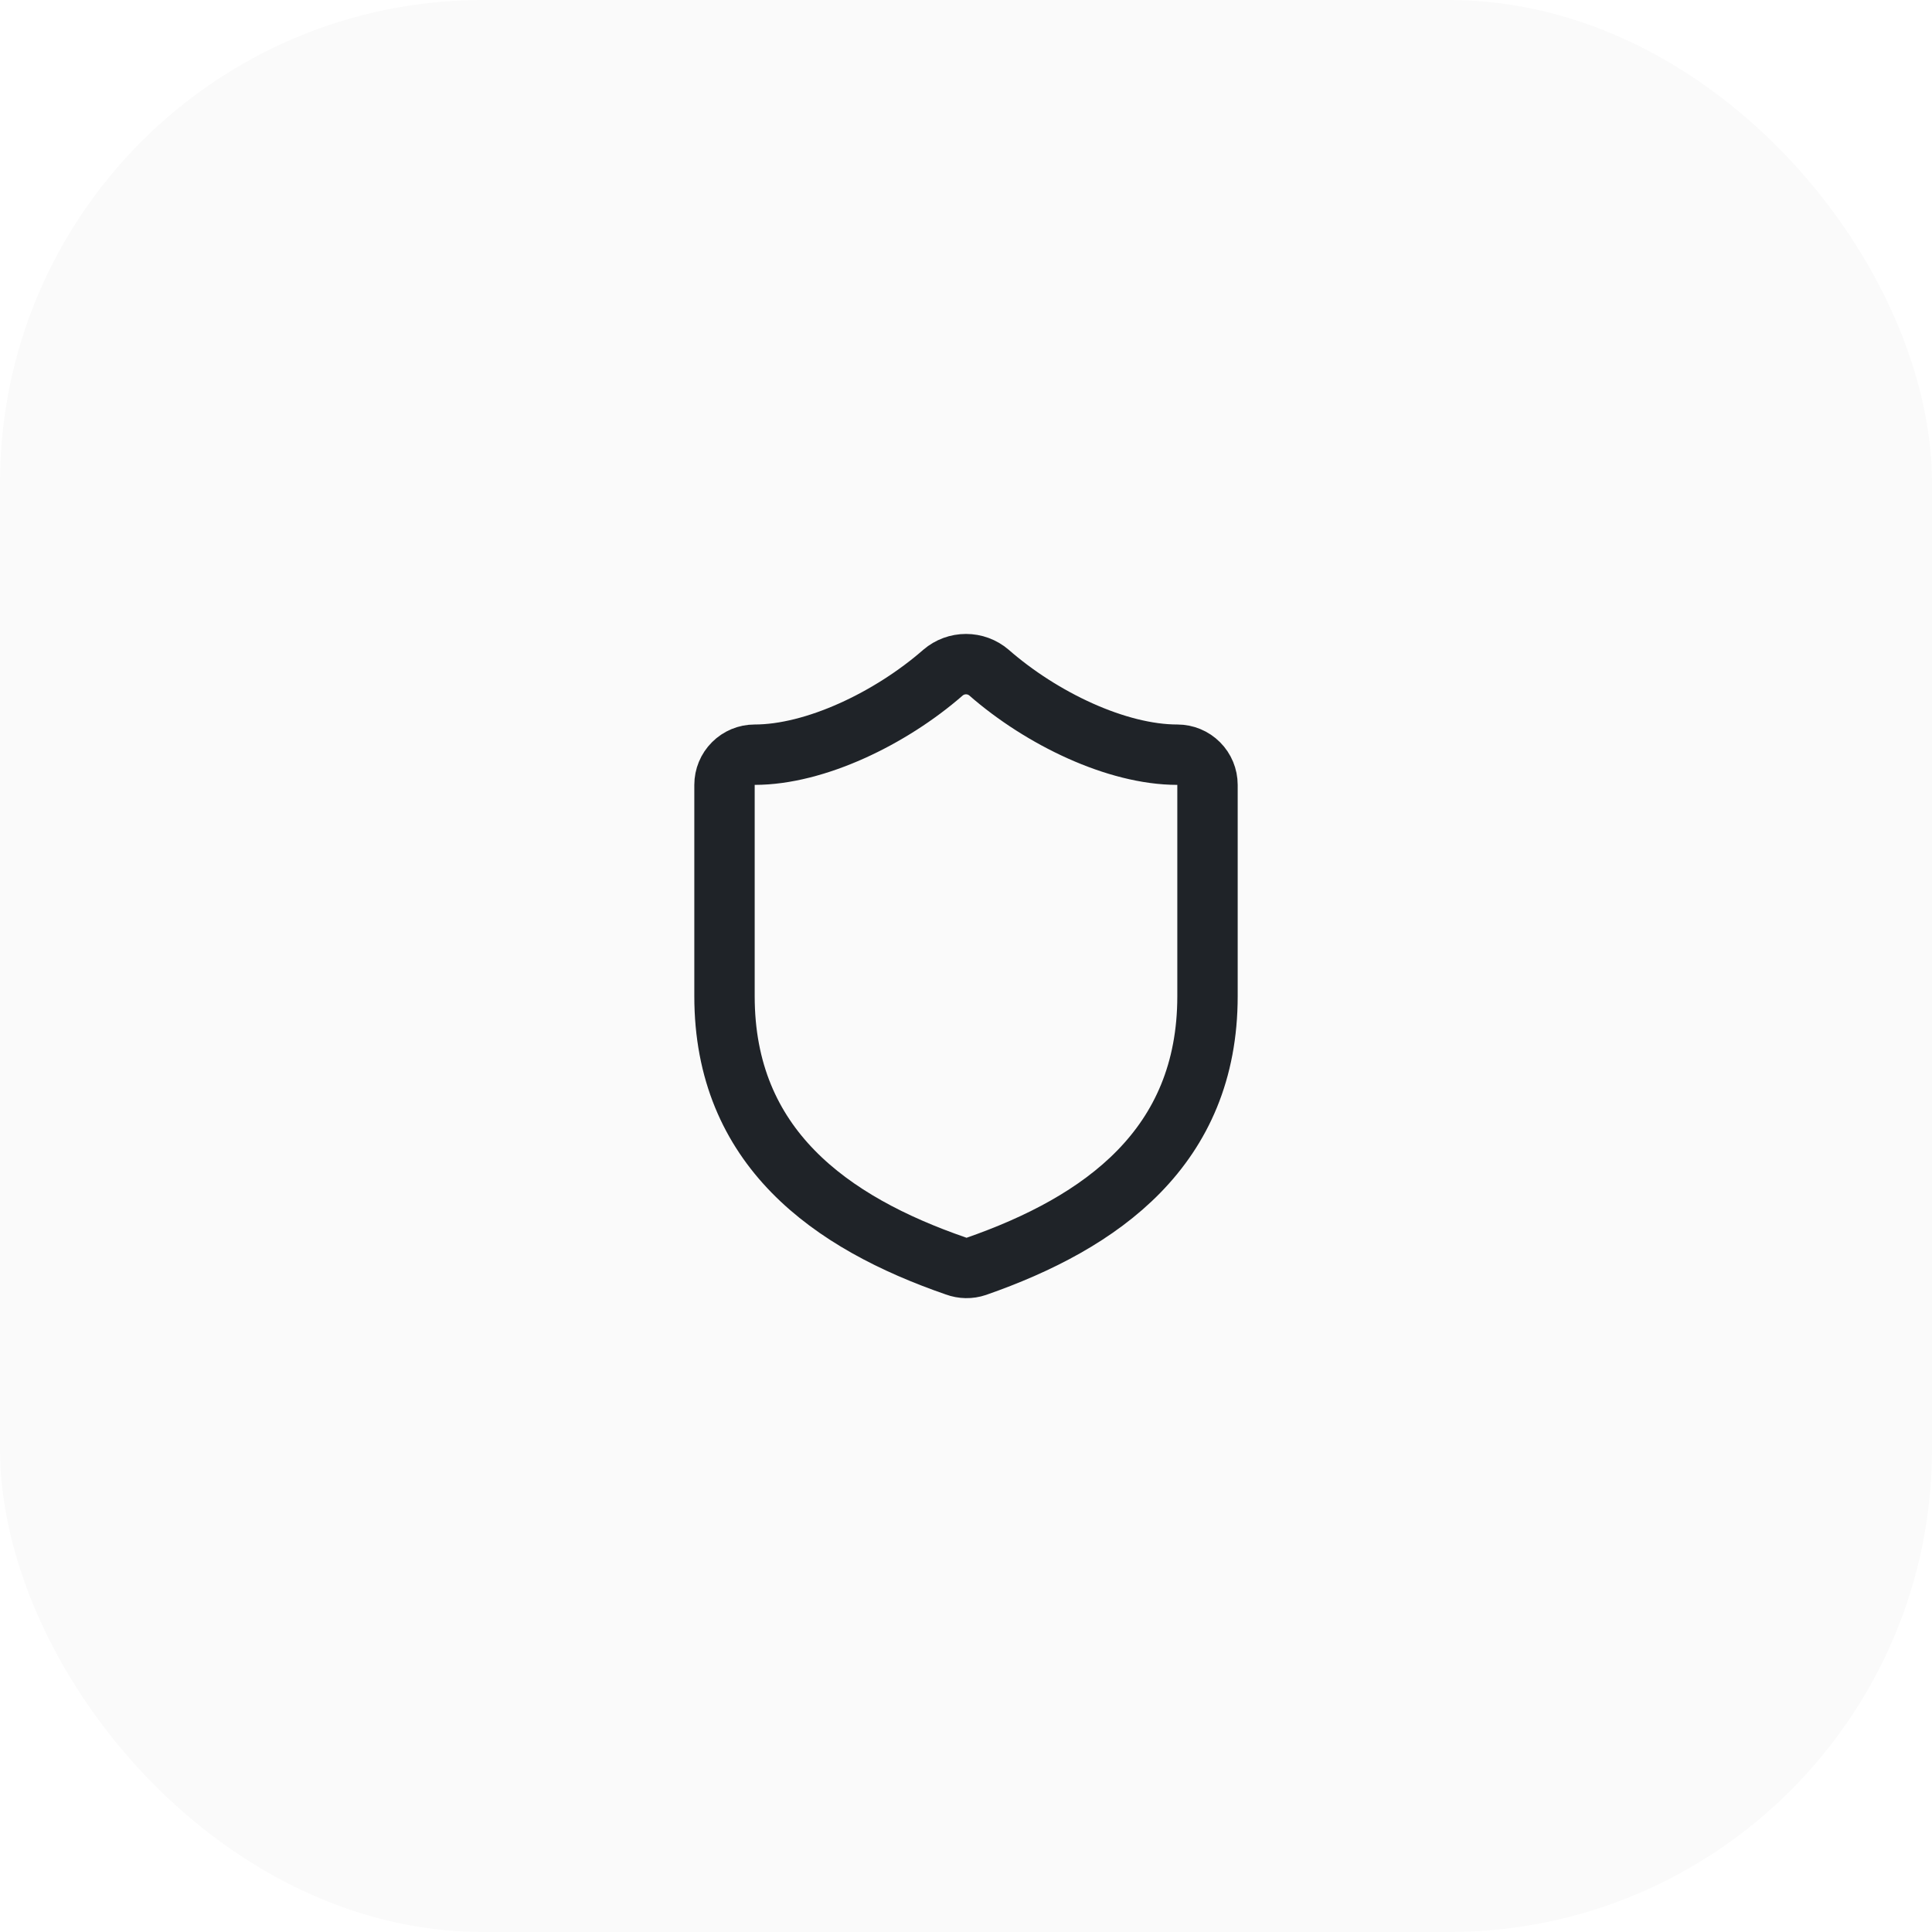 <svg width="64" height="64" viewBox="0 0 64 64" fill="none" xmlns="http://www.w3.org/2000/svg">
<rect width="64" height="64" rx="16" fill="#1F2328" fill-opacity="0.02"/>
<path d="M40 33C40 38 36.5 40.5 32.34 41.95C32.122 42.024 31.886 42.02 31.67 41.94C27.5 40.5 24 38 24 33V26C24 25.735 24.105 25.48 24.293 25.293C24.48 25.105 24.735 25 25 25C27 25 29.5 23.8 31.24 22.28C31.452 22.099 31.721 22 32 22C32.279 22 32.548 22.099 32.76 22.28C34.51 23.81 37 25 39 25C39.265 25 39.52 25.105 39.707 25.293C39.895 25.48 40 25.735 40 26V33Z" stroke="#1F2328" stroke-width="2" stroke-linecap="round" stroke-linejoin="round"/>
</svg>
